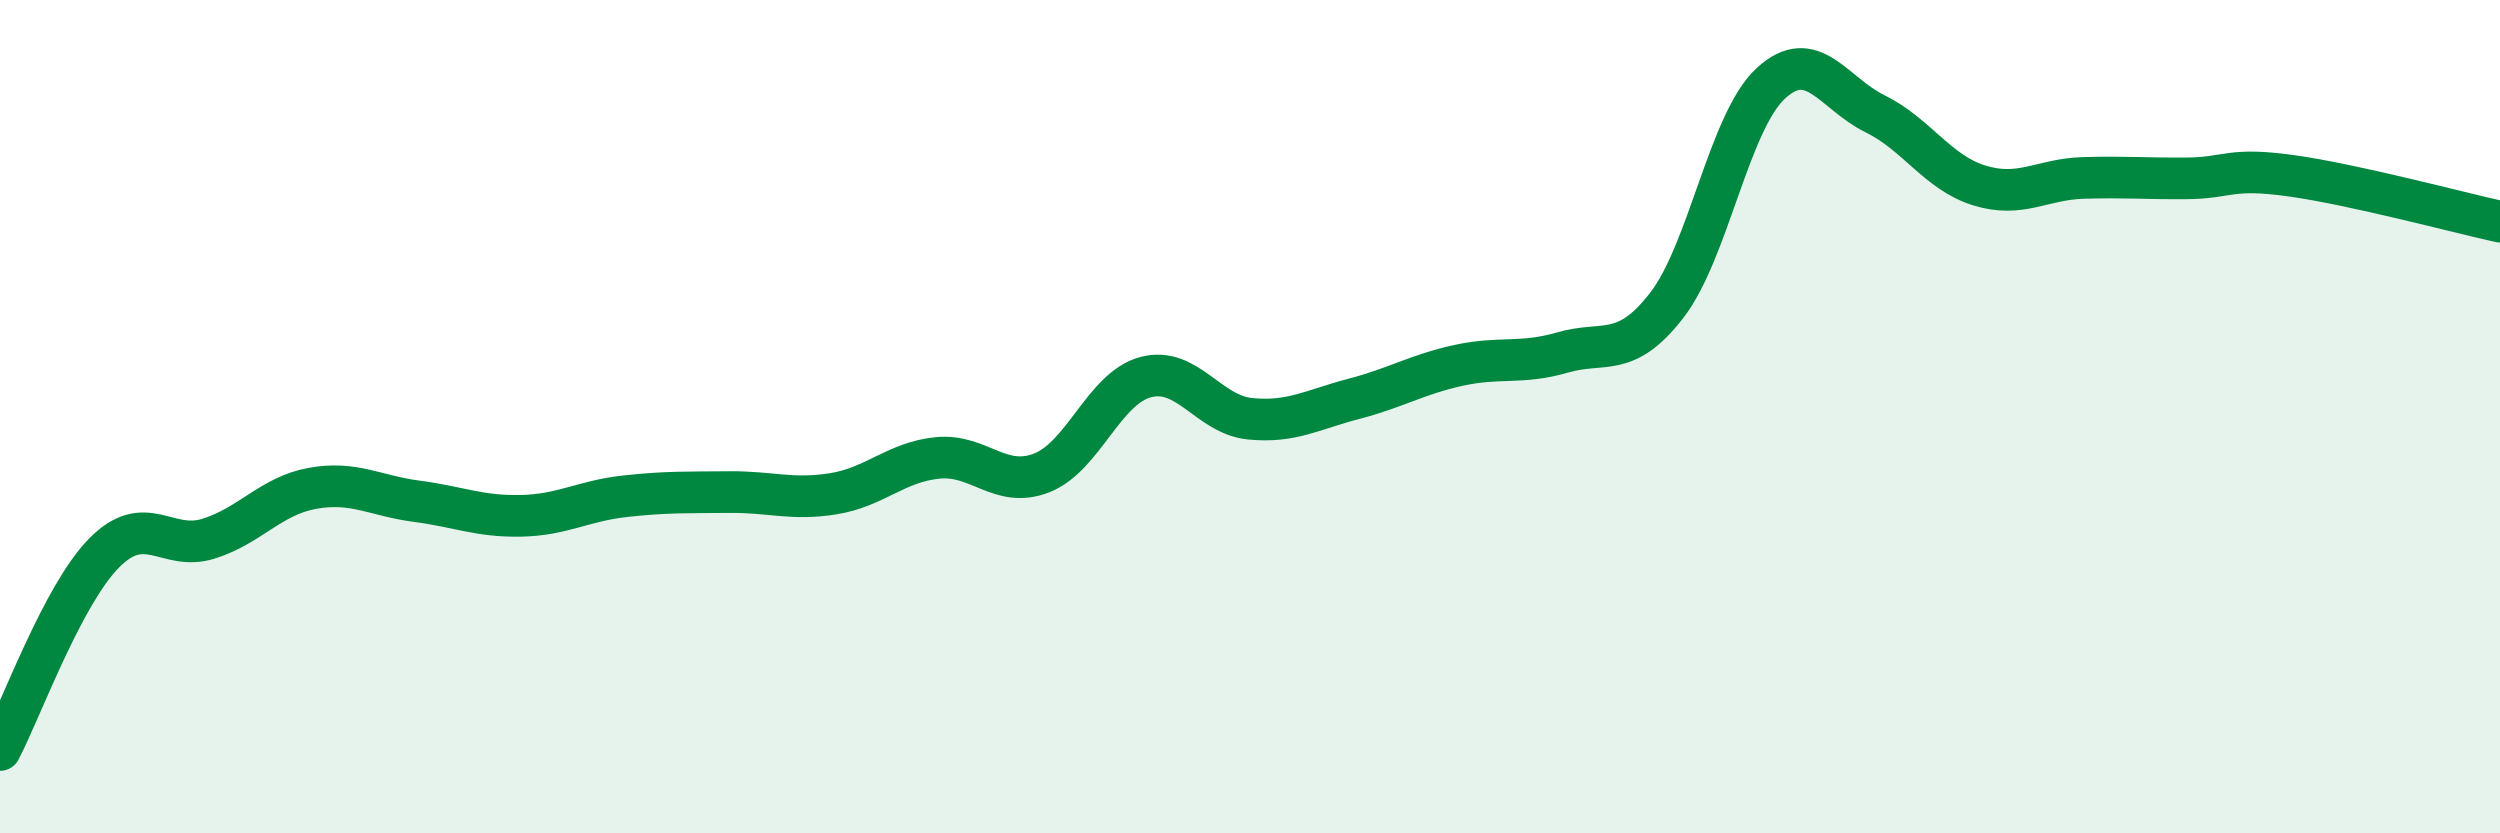 
    <svg width="60" height="20" viewBox="0 0 60 20" xmlns="http://www.w3.org/2000/svg">
      <path
        d="M 0,18 C 0.5,17.05 1.5,14.28 2.5,13.27 C 3.5,12.26 4,13.24 5,12.93 C 6,12.62 6.5,11.9 7.5,11.72 C 8.5,11.54 9,11.9 10,12.03 C 11,12.16 11.5,12.4 12.5,12.38 C 13.5,12.36 14,12.02 15,11.91 C 16,11.8 16.5,11.82 17.5,11.81 C 18.5,11.8 19,12.01 20,11.85 C 21,11.69 21.5,11.09 22.5,10.99 C 23.5,10.89 24,11.74 25,11.35 C 26,10.96 26.5,9.31 27.5,9.05 C 28.5,8.79 29,9.95 30,10.05 C 31,10.15 31.5,9.83 32.5,9.57 C 33.5,9.31 34,8.99 35,8.77 C 36,8.55 36.5,8.75 37.5,8.46 C 38.5,8.17 39,8.62 40,7.33 C 41,6.04 41.5,2.92 42.5,2 C 43.5,1.08 44,2.24 45,2.73 C 46,3.22 46.5,4.14 47.5,4.45 C 48.5,4.76 49,4.3 50,4.27 C 51,4.24 51.5,4.29 52.5,4.28 C 53.5,4.27 53.5,4.01 55,4.22 C 56.5,4.43 59,5.1 60,5.32L60 20L0 20Z"
        fill="#008740"
        opacity="0.1"
        stroke-linecap="round"
        stroke-linejoin="round"
      />
      <path
        d="M 0,18 C 0.5,17.05 1.5,14.28 2.5,13.27 C 3.5,12.26 4,13.24 5,12.93 C 6,12.62 6.5,11.9 7.5,11.72 C 8.5,11.54 9,11.9 10,12.03 C 11,12.16 11.5,12.4 12.5,12.38 C 13.5,12.36 14,12.02 15,11.91 C 16,11.8 16.5,11.82 17.5,11.81 C 18.5,11.8 19,12.01 20,11.85 C 21,11.69 21.5,11.09 22.5,10.99 C 23.5,10.89 24,11.74 25,11.35 C 26,10.96 26.5,9.31 27.5,9.05 C 28.5,8.79 29,9.95 30,10.05 C 31,10.15 31.5,9.83 32.5,9.57 C 33.5,9.31 34,8.99 35,8.77 C 36,8.55 36.5,8.75 37.5,8.46 C 38.5,8.17 39,8.62 40,7.33 C 41,6.04 41.5,2.92 42.5,2 C 43.5,1.08 44,2.24 45,2.73 C 46,3.22 46.5,4.14 47.5,4.45 C 48.5,4.76 49,4.3 50,4.27 C 51,4.24 51.5,4.29 52.5,4.28 C 53.5,4.27 53.5,4.01 55,4.22 C 56.5,4.43 59,5.1 60,5.32"
        stroke="#008740"
        stroke-width="1"
        fill="none"
        stroke-linecap="round"
        stroke-linejoin="round"
      />
    </svg>
  